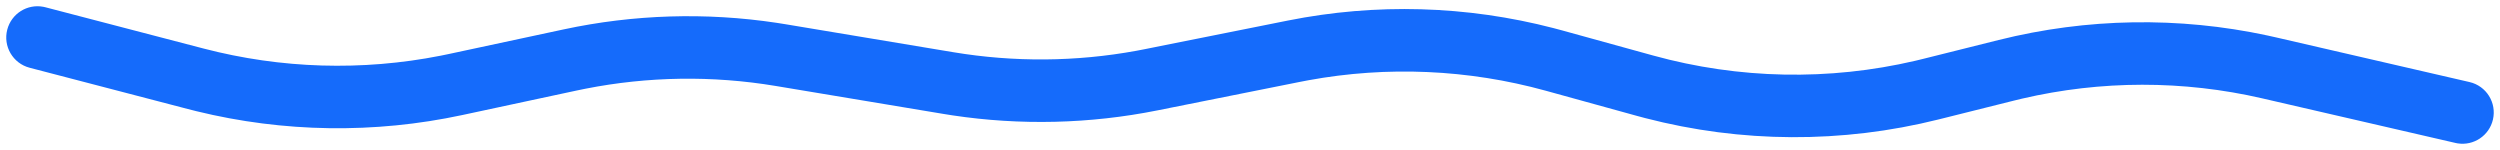 <?xml version="1.0" encoding="UTF-8"?>
<svg width="200px" height="12px" viewBox="0 0 200 12" version="1.1" xmlns="http://www.w3.org/2000/svg" xmlns:xlink="http://www.w3.org/1999/xlink">
    <title>编组 72</title>
    <g id="页面" stroke="none" stroke-width="1" fill="none" fill-rule="evenodd">
        <g id="首页" transform="translate(-285, -286)">
            <g id="编组-69" transform="translate(165, 116)">
                <g id="编组-63" transform="translate(0, 83)">
                    <g id="编组-72" transform="translate(120, 87)">
                        <rect id="矩形" x="0" y="0" width="200" height="12"></rect>
                        <path d="M0.581,2.369 C0.916,1.086 2.187,0.297 3.471,0.545 L3.631,0.581 L16.292,3.884 C22.491,5.501 28.973,5.695 35.252,4.455 L35.924,4.317 L45.1,2.35 C50.698,1.151 56.466,0.974 62.124,1.825 L62.861,1.942 L76.275,4.178 C81.125,4.986 86.075,4.947 90.908,4.063 L91.597,3.931 L103.025,1.645 C110.067,0.237 117.334,0.444 124.279,2.248 L124.972,2.433 L132.261,4.444 C139.107,6.333 146.314,6.475 153.224,4.862 L153.87,4.705 L159.9,3.198 C166.946,1.437 174.299,1.315 181.393,2.838 L182.102,2.996 L197.562,6.564 C198.908,6.874 199.746,8.217 199.436,9.562 C199.138,10.854 197.889,11.679 196.599,11.468 L196.438,11.436 L180.977,7.868 C174.653,6.409 168.081,6.418 161.765,7.891 L161.113,8.049 L155.083,9.556 C147.369,11.485 139.297,11.445 131.609,9.446 L130.931,9.264 L123.643,7.253 C117.463,5.549 110.98,5.265 104.68,6.419 L104.006,6.548 L92.578,8.834 C87.179,9.914 81.635,10.046 76.195,9.228 L75.453,9.11 L62.039,6.874 C56.995,6.034 51.843,6.11 46.83,7.099 L46.147,7.239 L36.972,9.206 C29.954,10.709 22.69,10.603 15.725,8.898 L15.029,8.722 L2.369,5.419 C1.033,5.071 0.232,3.705 0.581,2.369 Z" id="路径-17" fill="#156BFB" fill-rule="nonzero"></path>
                    </g>
                </g>
            </g>
        </g>
    </g>
</svg>